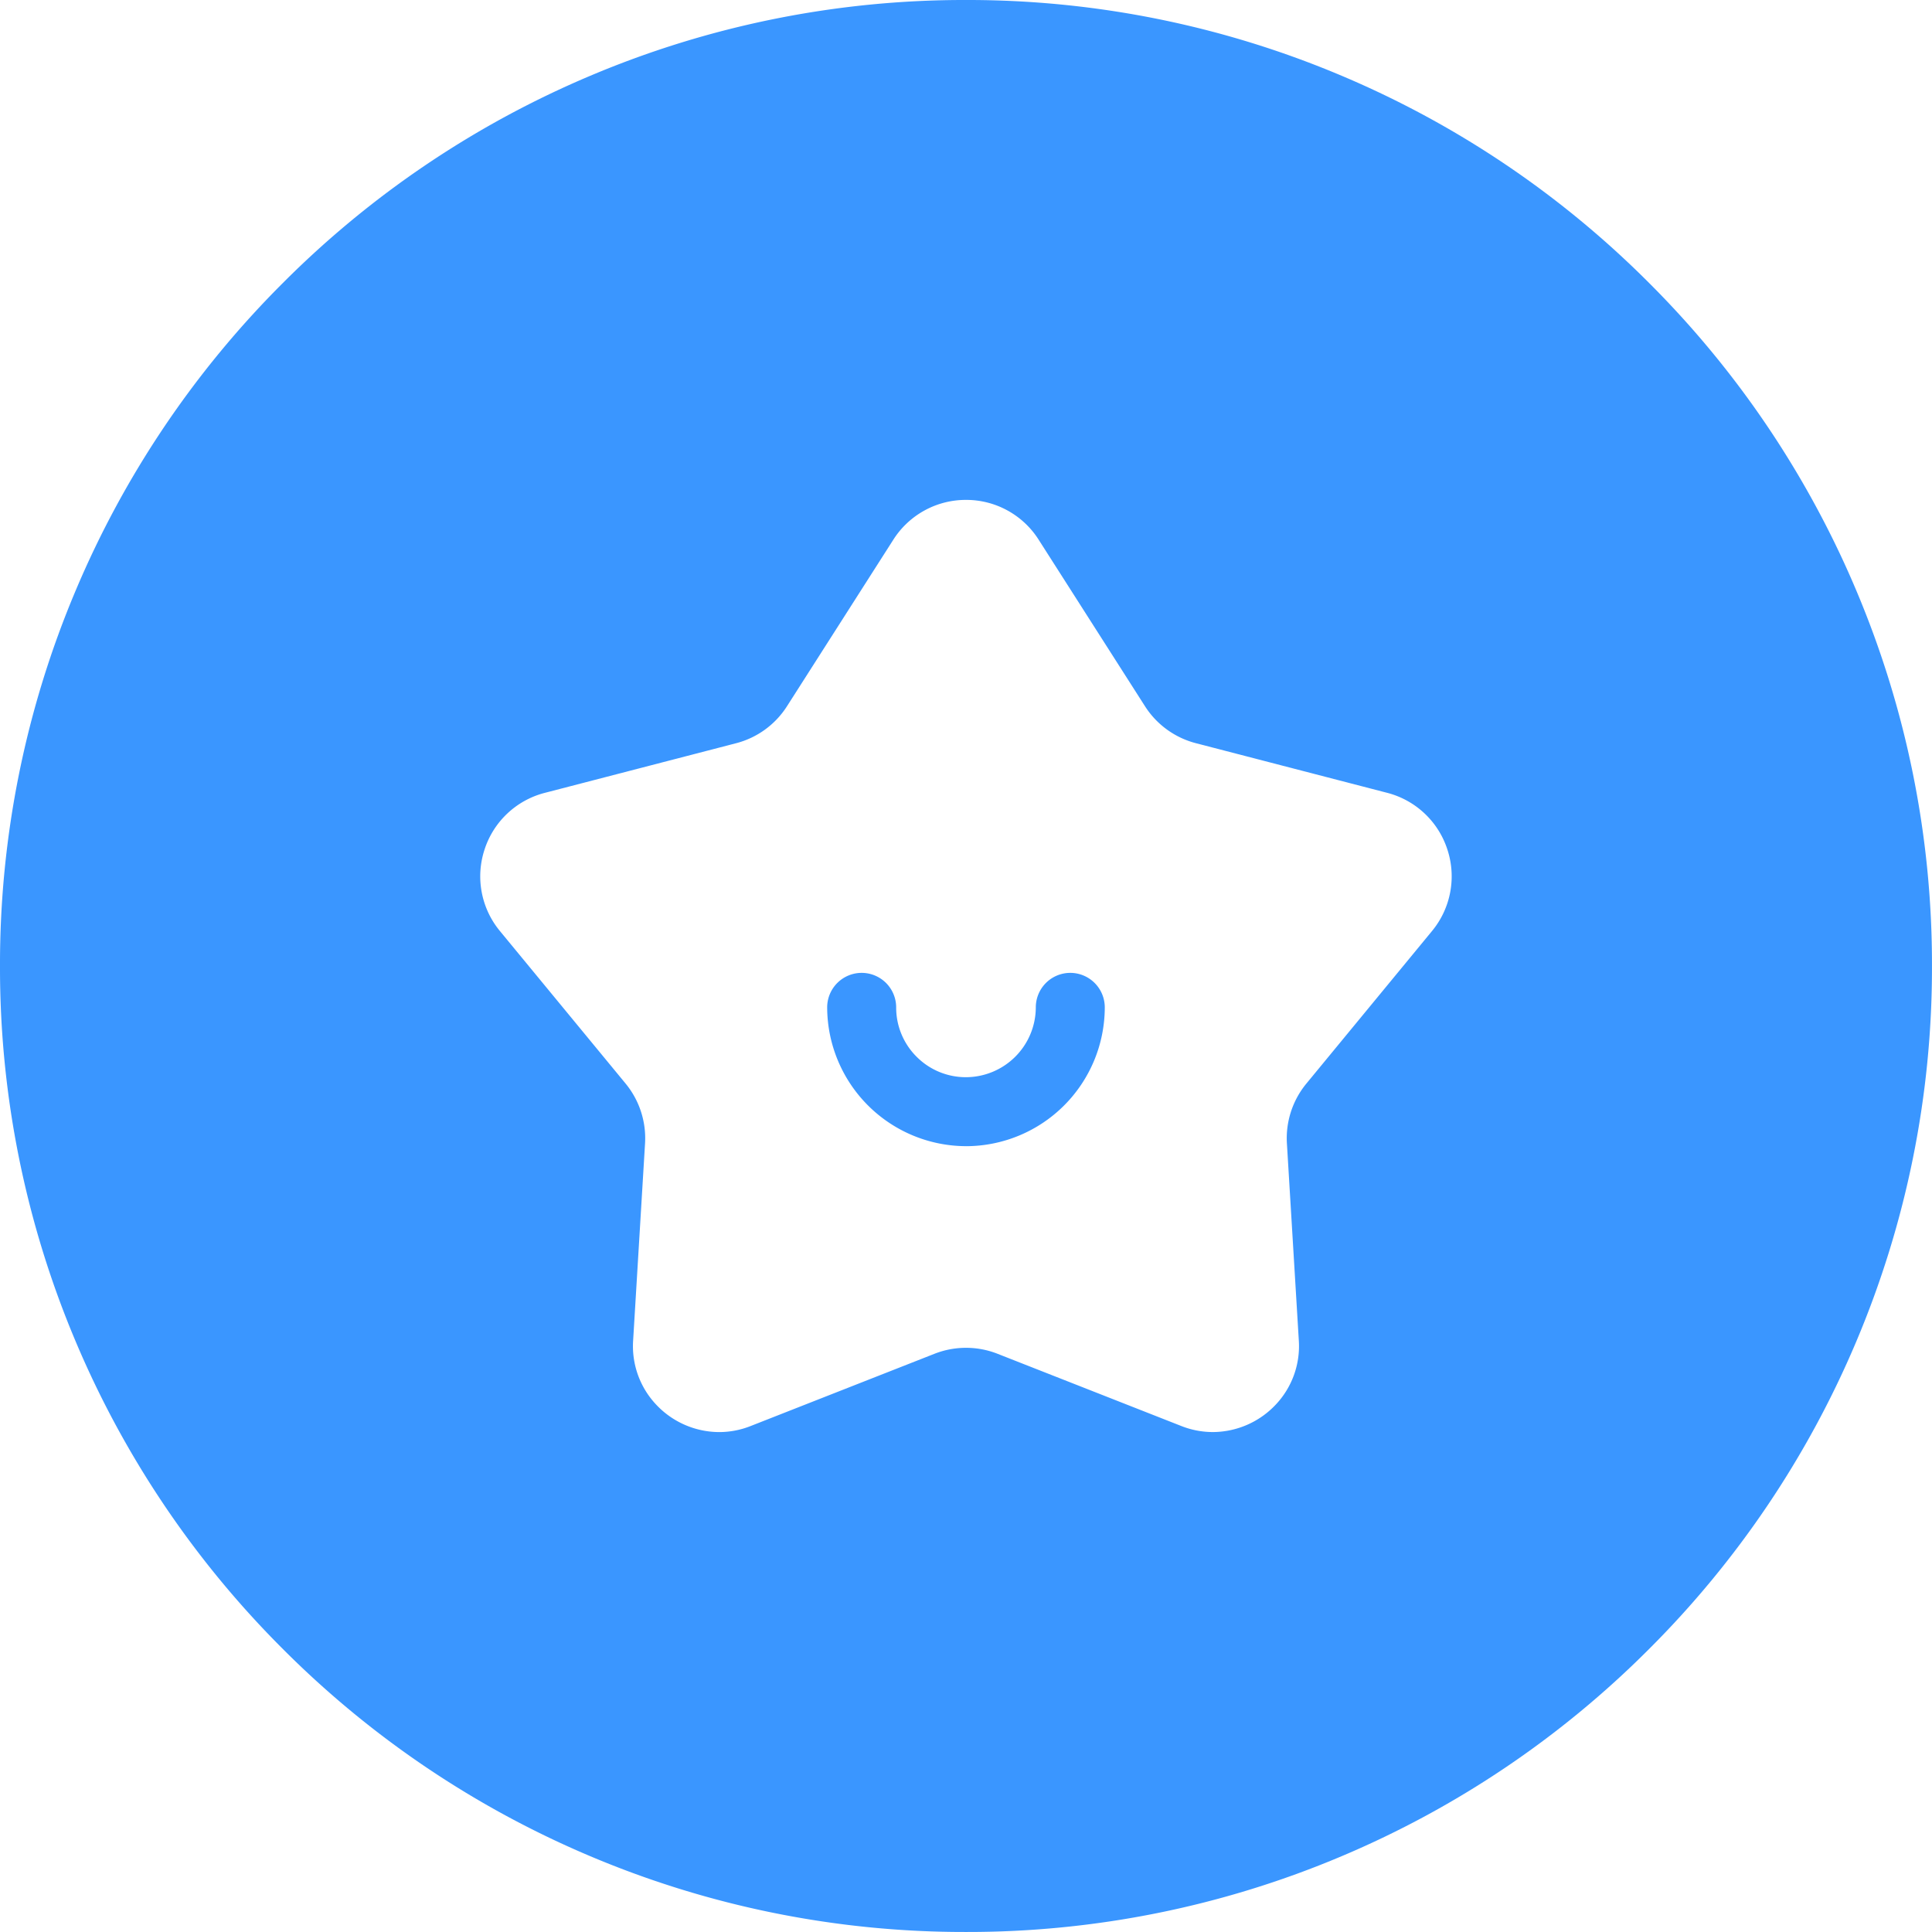 <svg xmlns="http://www.w3.org/2000/svg" width="80.001" height="80" viewBox="0 0 80.001 80"><defs><style>.a{fill:#3a96ff;}</style></defs><path class="a" d="M-3890,334a39.752,39.752,0,0,1-15.57-3.143,39.868,39.868,0,0,1-12.714-8.572,39.866,39.866,0,0,1-8.573-12.714A39.752,39.752,0,0,1-3930,294a39.754,39.754,0,0,1,3.143-15.57,39.866,39.866,0,0,1,8.573-12.715,39.865,39.865,0,0,1,12.714-8.572A39.752,39.752,0,0,1-3890,254a39.753,39.753,0,0,1,15.57,3.143,39.868,39.868,0,0,1,12.714,8.572,39.866,39.866,0,0,1,8.573,12.715A39.754,39.754,0,0,1-3850,294a39.751,39.751,0,0,1-3.143,15.57,39.872,39.872,0,0,1-8.573,12.714,39.867,39.867,0,0,1-12.714,8.572A39.753,39.753,0,0,1-3890,334Zm0-24.189a3.56,3.56,0,0,1,1.306.247l7.608,2.99a3.557,3.557,0,0,0,1.311.251,3.593,3.593,0,0,0,2.6-1.134,3.525,3.525,0,0,0,.957-2.655l-.493-8.158a3.561,3.561,0,0,1,.807-2.484l5.2-6.314a3.554,3.554,0,0,0,.639-3.373,3.554,3.554,0,0,0-2.5-2.353l-7.913-2.053a3.561,3.561,0,0,1-2.113-1.536l-4.4-6.891A3.551,3.551,0,0,0-3890,274.7a3.555,3.555,0,0,0-3.01,1.65l-4.4,6.891a3.555,3.555,0,0,1-2.114,1.536l-7.913,2.053a3.553,3.553,0,0,0-2.5,2.352,3.553,3.553,0,0,0,.639,3.372l5.2,6.311a3.564,3.564,0,0,1,.808,2.487l-.493,8.158a3.526,3.526,0,0,0,.957,2.656,3.592,3.592,0,0,0,2.6,1.134,3.539,3.539,0,0,0,1.311-.251l7.608-2.99A3.566,3.566,0,0,1-3890,309.811Zm0-8.35a5.765,5.765,0,0,1-5.748-5.748,1.43,1.43,0,0,1,1.429-1.428,1.43,1.43,0,0,1,1.428,1.428,2.87,2.87,0,0,0,.846,2.045,2.872,2.872,0,0,0,2.044.847,2.9,2.9,0,0,0,2.892-2.892,1.429,1.429,0,0,1,1.427-1.428,1.43,1.43,0,0,1,1.429,1.428A5.755,5.755,0,0,1-3890,301.462Z" transform="translate(3930 -254)"/></svg>